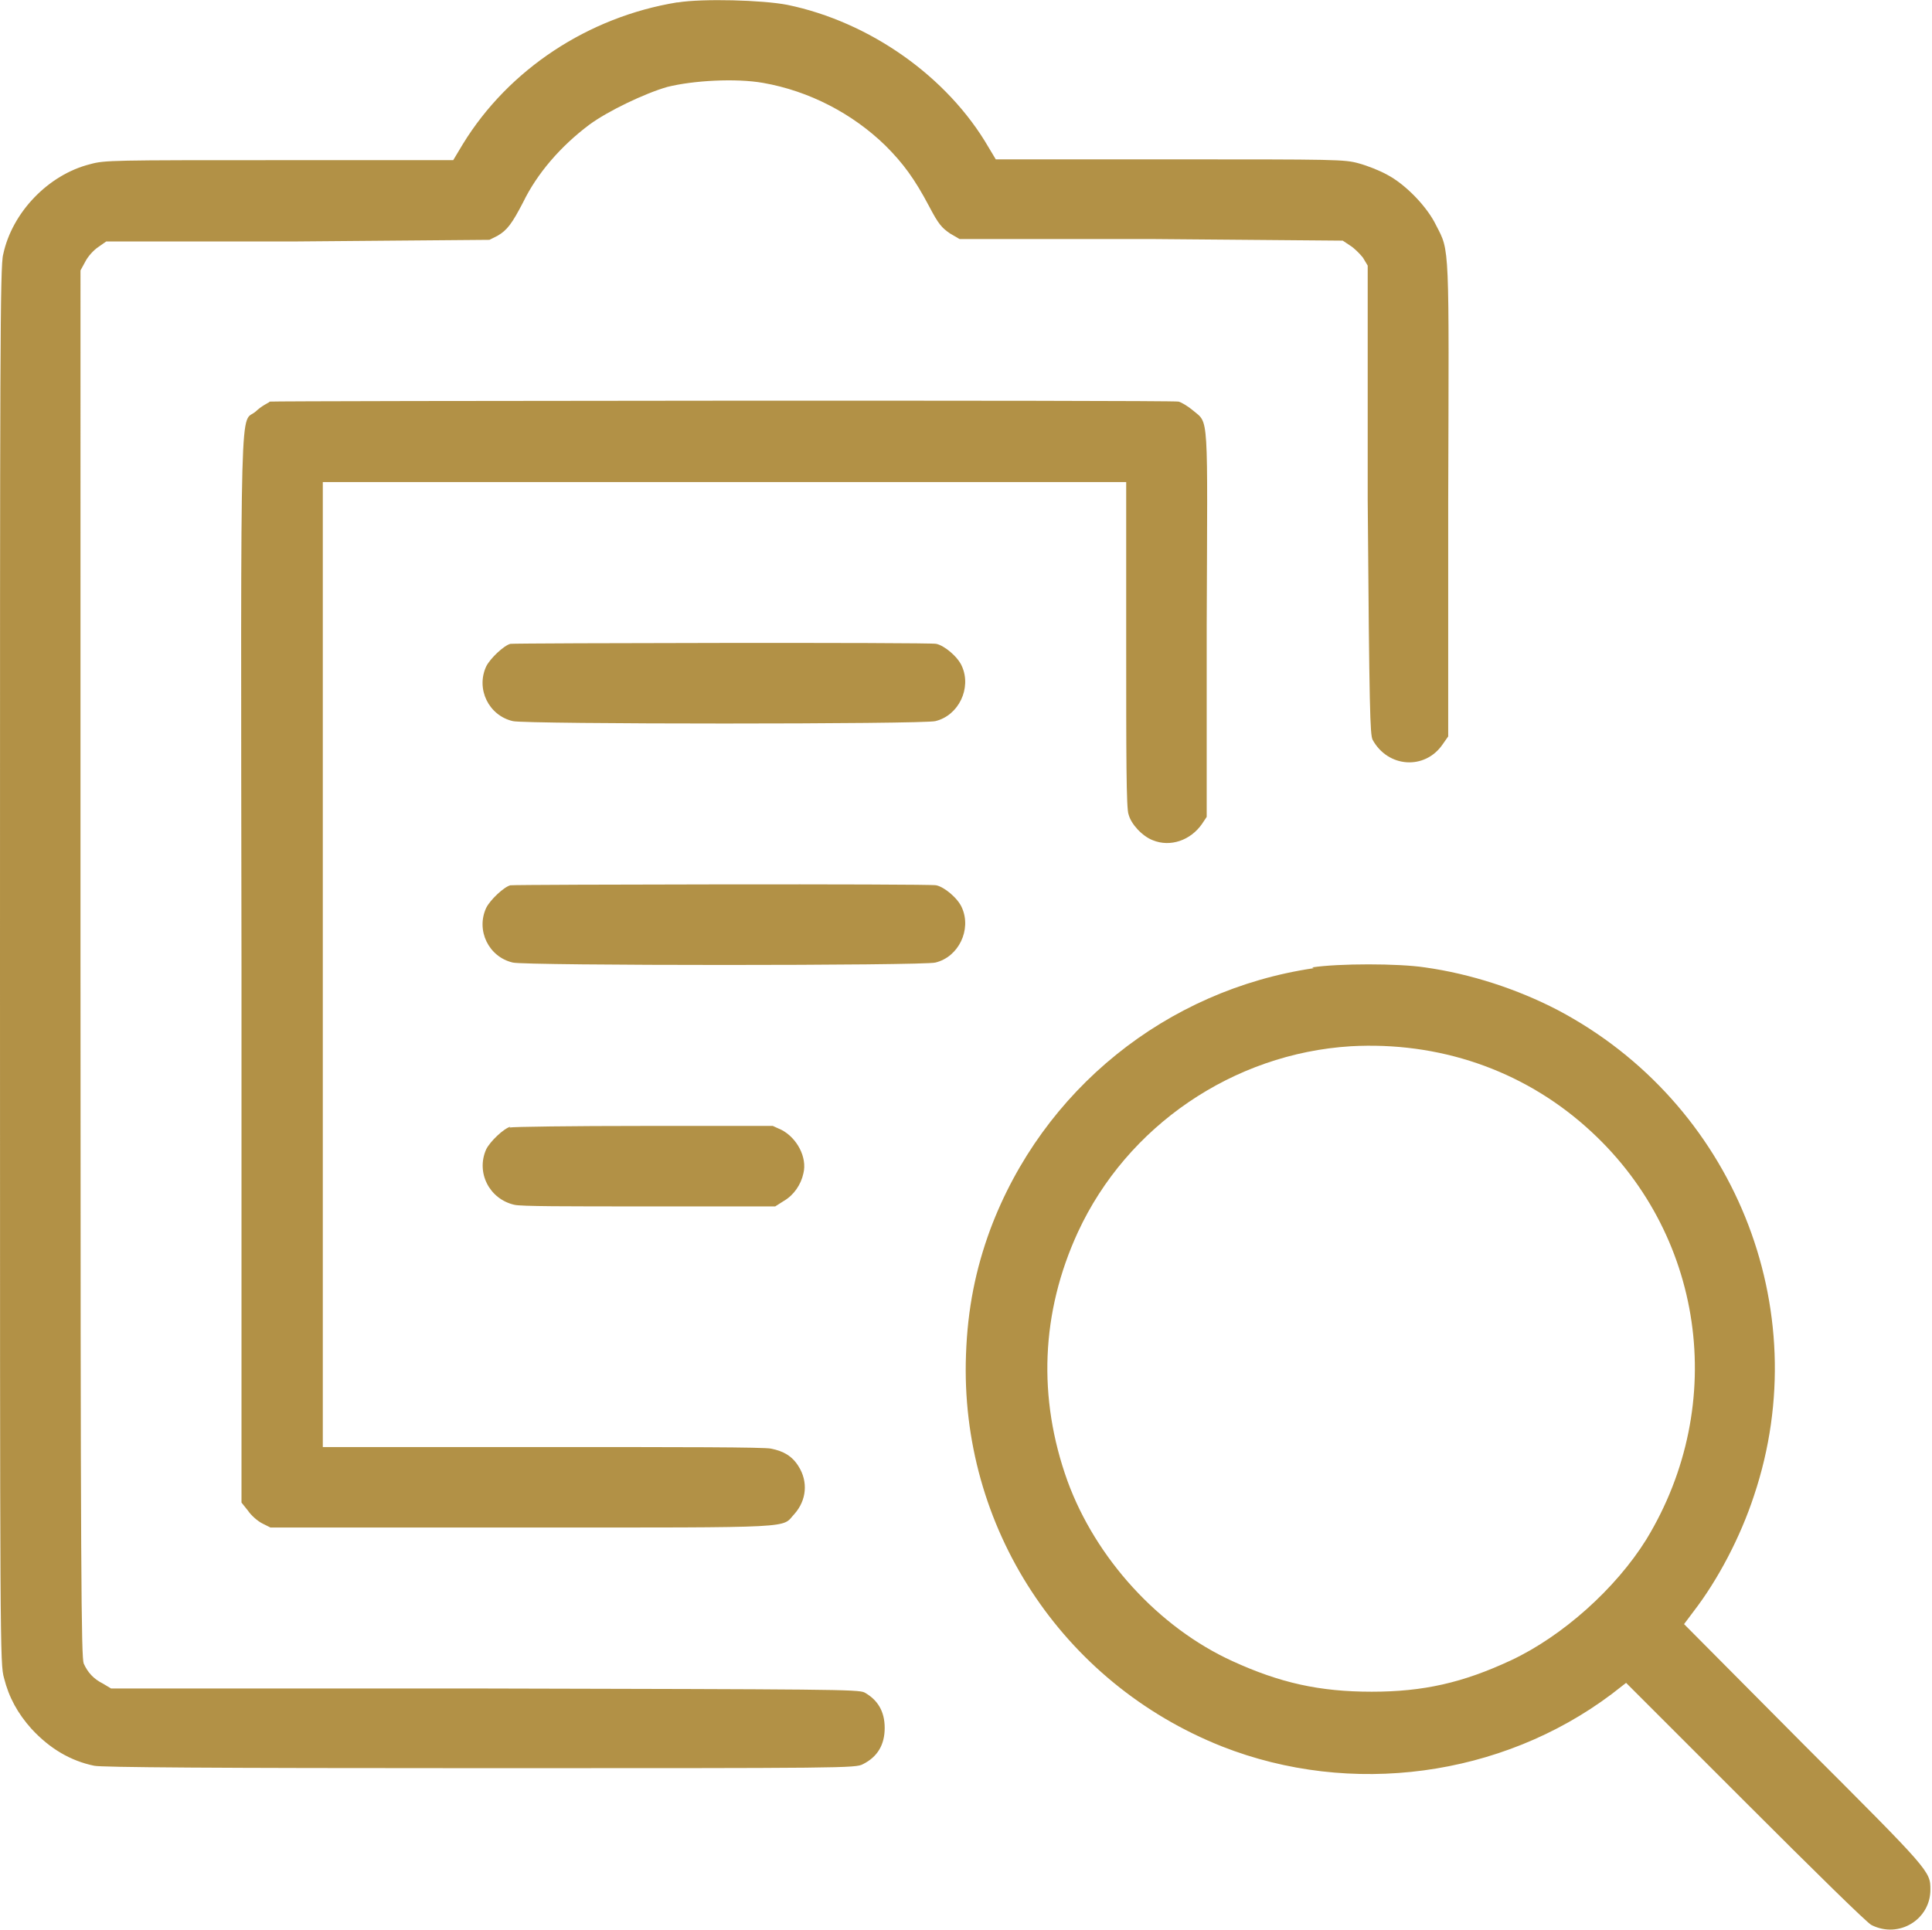<?xml version="1.0" encoding="UTF-8"?>
<svg id="Ebene_1" xmlns="http://www.w3.org/2000/svg" viewBox="0 0 24 23.98">
  <defs>
    <style>
      .cls-1 {
        fill: #b29146;
        fill-rule: evenodd;
      }
    </style>
  </defs>
  <path class="cls-1" d="M8.41.03c-1.1.18-2.09.83-2.66,1.76l-.12.2h-2.16c-2.08,0-2.17,0-2.35.05-.52.13-.97.6-1.08,1.12C0,3.29,0,4.47,0,11.99c0,8.56,0,8.68.05,8.86.06.24.17.44.34.63.23.25.49.4.78.46.09.02,1.47.03,4.79.03,4.54,0,4.67,0,4.76-.05.18-.09.27-.24.27-.45s-.09-.35-.25-.44c-.07-.04-.45-.04-4.72-.05H1.38s-.1-.06-.1-.06c-.12-.06-.19-.14-.24-.25-.03-.08-.04-.98-.04-8.7V3.36l.06-.11c.03-.06.1-.14.16-.18l.1-.07h2.38s2.38-.02,2.38-.02l.1-.05c.12-.07.18-.15.32-.42.17-.35.46-.69.82-.96.23-.17.69-.39.97-.47.32-.08.85-.11,1.19-.05.57.1,1.11.38,1.52.78.22.22.36.41.54.75.12.23.16.27.26.34l.12.07h2.38s2.38.02,2.38.02l.09.06c.05.03.12.1.16.15l.06.1v2.91c.02,2.65.03,2.91.06,2.98.19.35.65.38.87.06l.07-.1v-2.91c.01-3.24.02-3.11-.15-3.44-.11-.23-.38-.51-.61-.63-.09-.05-.24-.11-.35-.14-.18-.05-.27-.05-2.35-.05h-2.16l-.09-.15c-.51-.88-1.48-1.56-2.5-1.77-.31-.06-1.05-.08-1.36-.03M3.34,5s-.1.05-.16.11c-.2.18-.19-.52-.18,6.93v6.63s.08.1.08.1c.04.06.12.13.18.16l.1.05h3.13c3.49,0,3.21.01,3.38-.17.15-.17.17-.4.05-.59-.08-.13-.19-.19-.34-.22-.08-.02-1.11-.02-2.85-.02h-2.72V5.99h9.98v2.02c0,1.35,0,2.05.03,2.11.03.12.17.27.3.32.22.09.47,0,.61-.2l.06-.09v-2.38c.01-2.68.03-2.5-.17-2.67-.06-.05-.14-.1-.18-.11-.08-.02-11.21-.01-11.29,0M6.34,8c-.08.02-.25.18-.3.28-.13.28.03.61.33.68.15.04,5.11.04,5.25,0,.29-.07.45-.41.33-.68-.05-.12-.22-.26-.32-.28-.08-.02-5.21-.01-5.29,0M6.34,11c-.08.02-.25.18-.3.28-.13.28.03.61.33.68.15.04,5.11.04,5.25,0,.29-.07.45-.41.33-.68-.05-.12-.22-.26-.32-.28-.08-.02-5.21-.01-5.29,0M16.32,12.03c-1.83.27-3.37,1.51-4.02,3.25-.18.49-.28.98-.3,1.55-.08,2.14,1.19,4.08,3.18,4.87,1.6.63,3.47.38,4.84-.65l.18-.14,1.49,1.49c.82.82,1.52,1.51,1.56,1.52.34.17.73-.07.73-.44,0-.23,0-.23-1.58-1.81l-1.48-1.49.12-.16c.3-.39.58-.92.75-1.44.78-2.33-.26-4.88-2.44-6.03-.5-.26-1.08-.45-1.65-.53-.33-.05-1.07-.05-1.4,0M16.78,13c-1.46.09-2.78.99-3.39,2.31-.46,1-.5,2.06-.13,3.09.35.96,1.13,1.82,2.05,2.24.59.27,1.08.38,1.73.38.64,0,1.13-.11,1.73-.39.64-.3,1.3-.89,1.68-1.5,1.03-1.69.72-3.83-.75-5.13-.8-.71-1.83-1.06-2.92-1M6.34,14c-.08.02-.25.18-.3.28-.13.29.04.62.35.69.08.02.62.02,1.68.02h1.56s.11-.07.11-.07c.12-.07.21-.2.24-.34.05-.2-.08-.44-.27-.54l-.11-.05h-1.61c-.88,0-1.63.01-1.66.02"/>
</svg>